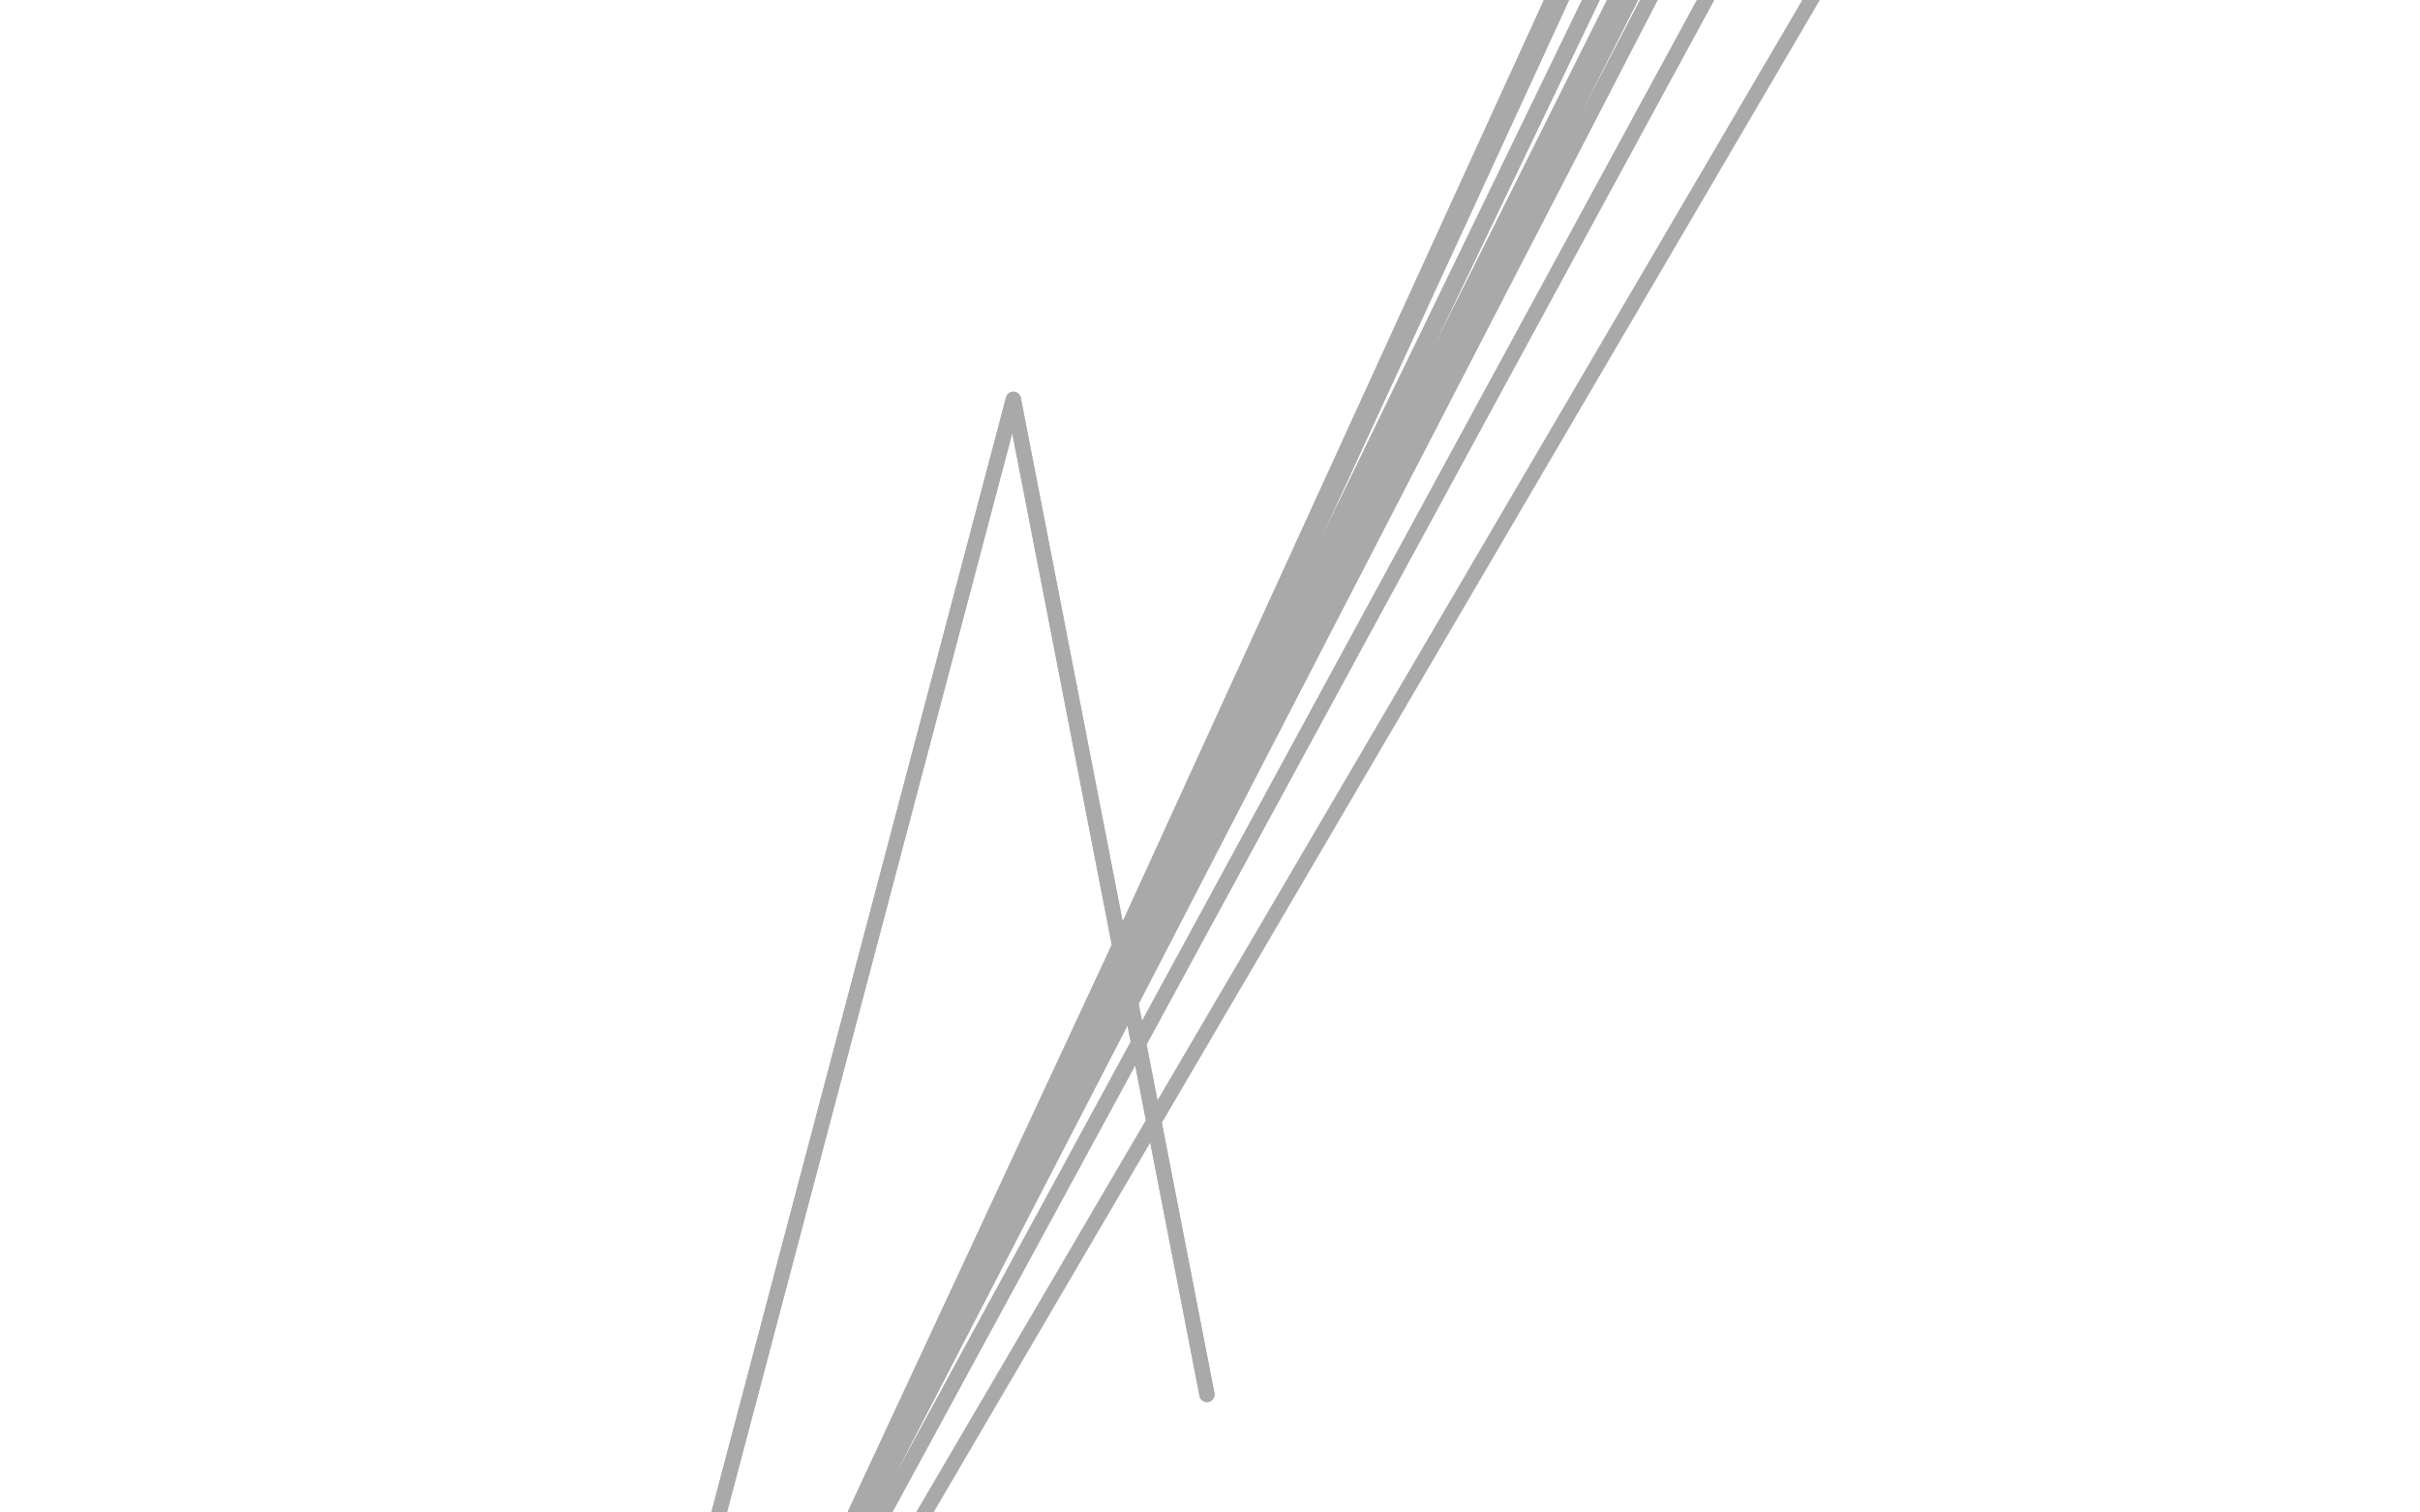 <?xml version="1.0" standalone="no"?>
<!DOCTYPE svg PUBLIC "-//W3C//DTD SVG 1.1//EN"
"http://www.w3.org/Graphics/SVG/1.1/DTD/svg11.dtd">

<svg width="800" height="500" version="1.1" xmlns="http://www.w3.org/2000/svg" xmlns:xlink="http://www.w3.org/1999/xlink" style="stroke-antialiasing: false"><desc>This SVG has been created on https://colorillo.com/</desc><rect x='0' y='0' width='800' height='500' style='fill: rgb(255,255,255); stroke-width:0' /><polyline points="399,461 399,461 399,461 335,132 335,132 399,461 399,461 335,132 335,132 399,461 399,461 335,132 335,132 169,760 536,-50 163,766 539,-50 153,779 550,-50 141,794 559,-50 134,801 564,-50 129,805 571,-50 122,813 591,-50" style="fill: none; stroke: #a9a9a9; stroke-width: 5; stroke-linejoin: round; stroke-linecap: round; stroke-antialiasing: false; stroke-antialias: 0; opacity: 1.0"/>
<polyline points="399,461 399,461 399,461 335,132 335,132 399,461 399,461 335,132 335,132 399,461 399,461 335,132 169,760 536,-50 163,766 539,-50 153,779 550,-50 141,794 559,-50 134,801 564,-50 129,805 571,-50 122,813 591,-50 117,822 628,-50" style="fill: none; stroke: #a9a9a9; stroke-width: 5; stroke-linejoin: round; stroke-linecap: round; stroke-antialiasing: false; stroke-antialias: 0; opacity: 1.0"/>
</svg>
